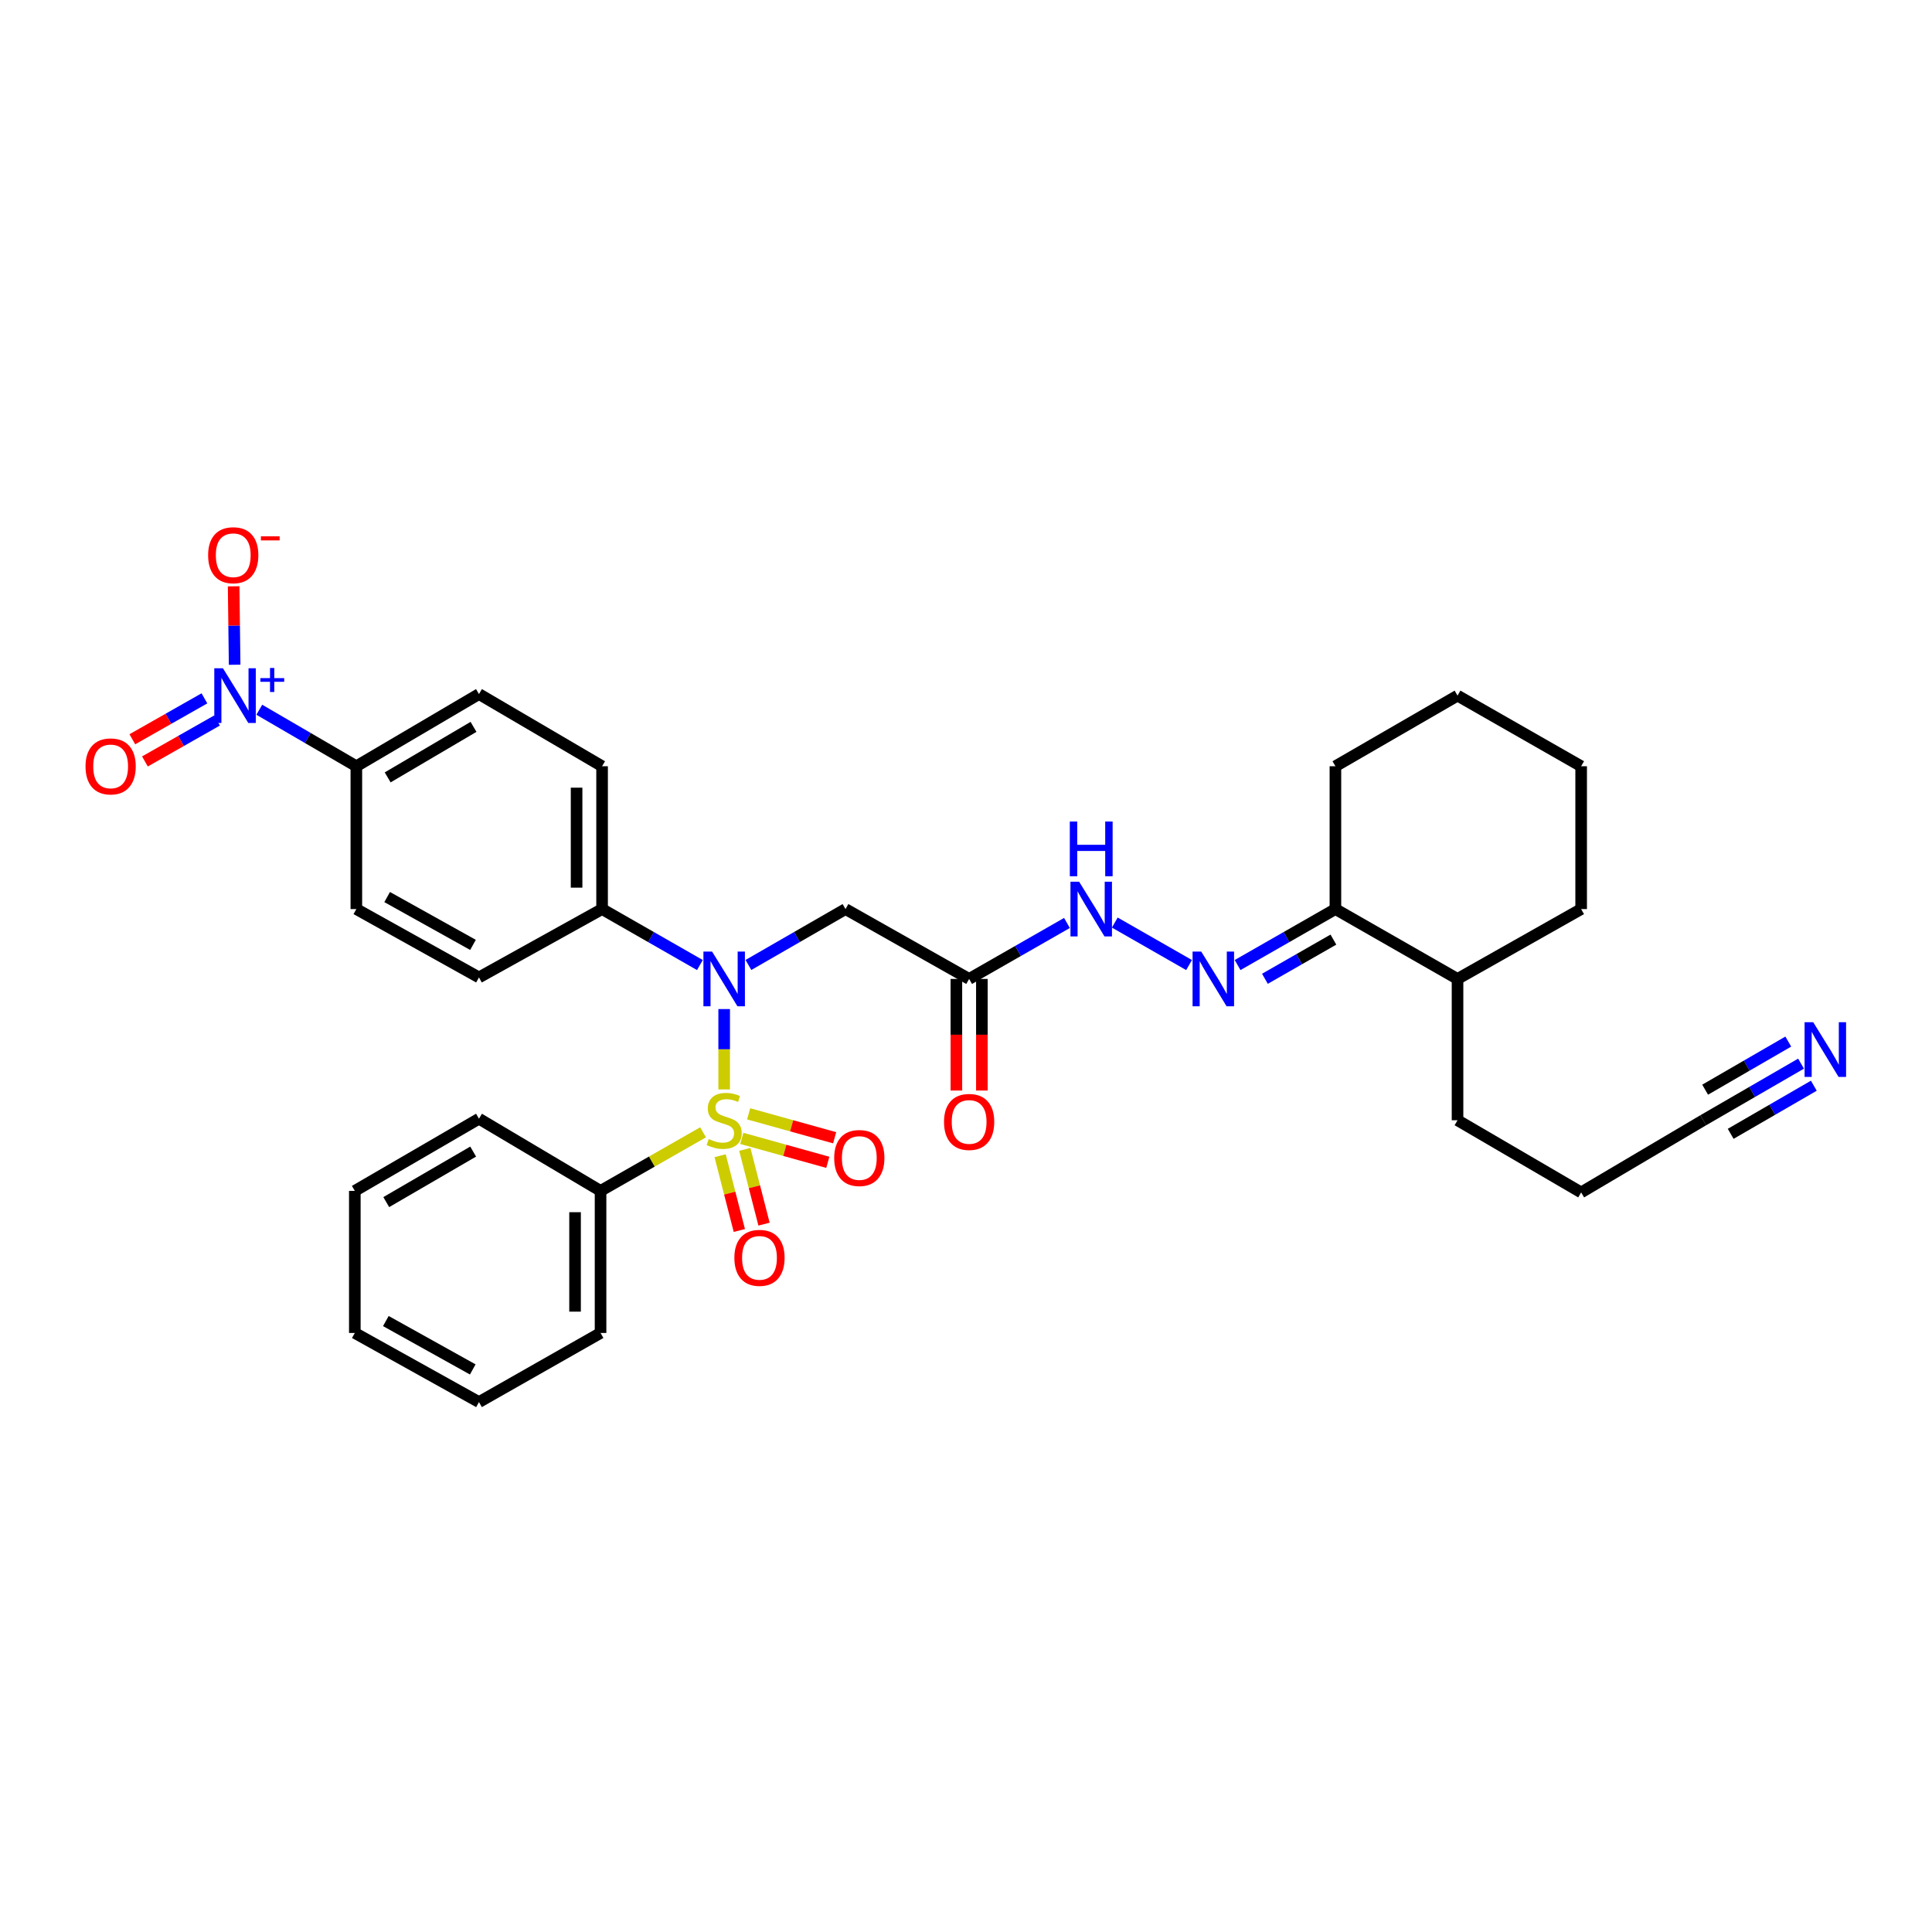 <?xml version='1.0' encoding='iso-8859-1'?>
<svg version='1.1' baseProfile='full'
              xmlns='http://www.w3.org/2000/svg'
                      xmlns:rdkit='http://www.rdkit.org/xml'
                      xmlns:xlink='http://www.w3.org/1999/xlink'
                  xml:space='preserve'
width='1000px' height='1000px' viewBox='0 0 1000 1000'>
<!-- END OF HEADER -->
<rect style='opacity:1.0;fill:#FFFFFF;stroke:none' width='1000' height='1000' x='0' y='0'> </rect>
<path class='bond-0' d='M 374.831,563.89 L 374.831,543.088' style='fill:none;fill-rule:evenodd;stroke:#CCCC00;stroke-width:6px;stroke-linecap:butt;stroke-linejoin:miter;stroke-opacity:1' />
<path class='bond-0' d='M 374.831,543.088 L 374.831,522.286' style='fill:none;fill-rule:evenodd;stroke:#0000FF;stroke-width:6px;stroke-linecap:butt;stroke-linejoin:miter;stroke-opacity:1' />
<path class='bond-6' d='M 372.735,598.197 L 377.706,617.547' style='fill:none;fill-rule:evenodd;stroke:#CCCC00;stroke-width:6px;stroke-linecap:butt;stroke-linejoin:miter;stroke-opacity:1' />
<path class='bond-6' d='M 377.706,617.547 L 382.678,636.897' style='fill:none;fill-rule:evenodd;stroke:#FF0000;stroke-width:6px;stroke-linecap:butt;stroke-linejoin:miter;stroke-opacity:1' />
<path class='bond-6' d='M 385.517,594.913 L 390.488,614.263' style='fill:none;fill-rule:evenodd;stroke:#CCCC00;stroke-width:6px;stroke-linecap:butt;stroke-linejoin:miter;stroke-opacity:1' />
<path class='bond-6' d='M 390.488,614.263 L 395.46,633.613' style='fill:none;fill-rule:evenodd;stroke:#FF0000;stroke-width:6px;stroke-linecap:butt;stroke-linejoin:miter;stroke-opacity:1' />
<path class='bond-7' d='M 383.957,589.228 L 406.216,595.423' style='fill:none;fill-rule:evenodd;stroke:#CCCC00;stroke-width:6px;stroke-linecap:butt;stroke-linejoin:miter;stroke-opacity:1' />
<path class='bond-7' d='M 406.216,595.423 L 428.475,601.617' style='fill:none;fill-rule:evenodd;stroke:#FF0000;stroke-width:6px;stroke-linecap:butt;stroke-linejoin:miter;stroke-opacity:1' />
<path class='bond-7' d='M 387.495,576.514 L 409.754,582.709' style='fill:none;fill-rule:evenodd;stroke:#CCCC00;stroke-width:6px;stroke-linecap:butt;stroke-linejoin:miter;stroke-opacity:1' />
<path class='bond-7' d='M 409.754,582.709 L 432.014,588.903' style='fill:none;fill-rule:evenodd;stroke:#FF0000;stroke-width:6px;stroke-linecap:butt;stroke-linejoin:miter;stroke-opacity:1' />
<path class='bond-8' d='M 363.908,586.08 L 337.377,601.241' style='fill:none;fill-rule:evenodd;stroke:#CCCC00;stroke-width:6px;stroke-linecap:butt;stroke-linejoin:miter;stroke-opacity:1' />
<path class='bond-8' d='M 337.377,601.241 L 310.846,616.403' style='fill:none;fill-rule:evenodd;stroke:#000000;stroke-width:6px;stroke-linecap:butt;stroke-linejoin:miter;stroke-opacity:1' />
<path class='bond-2' d='M 387.383,499.469 L 412.509,485.002' style='fill:none;fill-rule:evenodd;stroke:#0000FF;stroke-width:6px;stroke-linecap:butt;stroke-linejoin:miter;stroke-opacity:1' />
<path class='bond-2' d='M 412.509,485.002 L 437.635,470.535' style='fill:none;fill-rule:evenodd;stroke:#000000;stroke-width:6px;stroke-linecap:butt;stroke-linejoin:miter;stroke-opacity:1' />
<path class='bond-11' d='M 362.271,499.509 L 336.954,485.022' style='fill:none;fill-rule:evenodd;stroke:#0000FF;stroke-width:6px;stroke-linecap:butt;stroke-linejoin:miter;stroke-opacity:1' />
<path class='bond-11' d='M 336.954,485.022 L 311.638,470.535' style='fill:none;fill-rule:evenodd;stroke:#000000;stroke-width:6px;stroke-linecap:butt;stroke-linejoin:miter;stroke-opacity:1' />
<path class='bond-1' d='M 134.211,367.362 L 159.328,381.985' style='fill:none;fill-rule:evenodd;stroke:#0000FF;stroke-width:6px;stroke-linecap:butt;stroke-linejoin:miter;stroke-opacity:1' />
<path class='bond-1' d='M 159.328,381.985 L 184.445,396.608' style='fill:none;fill-rule:evenodd;stroke:#000000;stroke-width:6px;stroke-linecap:butt;stroke-linejoin:miter;stroke-opacity:1' />
<path class='bond-13' d='M 121.45,344.073 L 121.19,323.775' style='fill:none;fill-rule:evenodd;stroke:#0000FF;stroke-width:6px;stroke-linecap:butt;stroke-linejoin:miter;stroke-opacity:1' />
<path class='bond-13' d='M 121.19,323.775 L 120.93,303.477' style='fill:none;fill-rule:evenodd;stroke:#FF0000;stroke-width:6px;stroke-linecap:butt;stroke-linejoin:miter;stroke-opacity:1' />
<path class='bond-15' d='M 105.806,361.462 L 87.151,372.053' style='fill:none;fill-rule:evenodd;stroke:#0000FF;stroke-width:6px;stroke-linecap:butt;stroke-linejoin:miter;stroke-opacity:1' />
<path class='bond-15' d='M 87.151,372.053 L 68.497,382.644' style='fill:none;fill-rule:evenodd;stroke:#FF0000;stroke-width:6px;stroke-linecap:butt;stroke-linejoin:miter;stroke-opacity:1' />
<path class='bond-15' d='M 112.321,372.939 L 93.667,383.53' style='fill:none;fill-rule:evenodd;stroke:#0000FF;stroke-width:6px;stroke-linecap:butt;stroke-linejoin:miter;stroke-opacity:1' />
<path class='bond-15' d='M 93.667,383.53 L 75.013,394.12' style='fill:none;fill-rule:evenodd;stroke:#FF0000;stroke-width:6px;stroke-linecap:butt;stroke-linejoin:miter;stroke-opacity:1' />
<path class='bond-3' d='M 437.635,470.535 L 501.621,506.696' style='fill:none;fill-rule:evenodd;stroke:#000000;stroke-width:6px;stroke-linecap:butt;stroke-linejoin:miter;stroke-opacity:1' />
<path class='bond-10' d='M 501.621,506.696 L 526.937,492.209' style='fill:none;fill-rule:evenodd;stroke:#000000;stroke-width:6px;stroke-linecap:butt;stroke-linejoin:miter;stroke-opacity:1' />
<path class='bond-10' d='M 526.937,492.209 L 552.254,477.723' style='fill:none;fill-rule:evenodd;stroke:#0000FF;stroke-width:6px;stroke-linecap:butt;stroke-linejoin:miter;stroke-opacity:1' />
<path class='bond-16' d='M 495.022,506.696 L 495.022,535.579' style='fill:none;fill-rule:evenodd;stroke:#000000;stroke-width:6px;stroke-linecap:butt;stroke-linejoin:miter;stroke-opacity:1' />
<path class='bond-16' d='M 495.022,535.579 L 495.022,564.462' style='fill:none;fill-rule:evenodd;stroke:#FF0000;stroke-width:6px;stroke-linecap:butt;stroke-linejoin:miter;stroke-opacity:1' />
<path class='bond-16' d='M 508.219,506.696 L 508.219,535.579' style='fill:none;fill-rule:evenodd;stroke:#000000;stroke-width:6px;stroke-linecap:butt;stroke-linejoin:miter;stroke-opacity:1' />
<path class='bond-16' d='M 508.219,535.579 L 508.219,564.462' style='fill:none;fill-rule:evenodd;stroke:#FF0000;stroke-width:6px;stroke-linecap:butt;stroke-linejoin:miter;stroke-opacity:1' />
<path class='bond-4' d='M 615.454,499.51 L 577.012,477.515' style='fill:none;fill-rule:evenodd;stroke:#0000FF;stroke-width:6px;stroke-linecap:butt;stroke-linejoin:miter;stroke-opacity:1' />
<path class='bond-12' d='M 640.575,499.509 L 665.891,485.022' style='fill:none;fill-rule:evenodd;stroke:#0000FF;stroke-width:6px;stroke-linecap:butt;stroke-linejoin:miter;stroke-opacity:1' />
<path class='bond-12' d='M 665.891,485.022 L 691.208,470.535' style='fill:none;fill-rule:evenodd;stroke:#000000;stroke-width:6px;stroke-linecap:butt;stroke-linejoin:miter;stroke-opacity:1' />
<path class='bond-12' d='M 654.724,506.617 L 672.446,496.477' style='fill:none;fill-rule:evenodd;stroke:#0000FF;stroke-width:6px;stroke-linecap:butt;stroke-linejoin:miter;stroke-opacity:1' />
<path class='bond-12' d='M 672.446,496.477 L 690.167,486.336' style='fill:none;fill-rule:evenodd;stroke:#000000;stroke-width:6px;stroke-linecap:butt;stroke-linejoin:miter;stroke-opacity:1' />
<path class='bond-5' d='M 932.222,550.539 L 906.908,565.189' style='fill:none;fill-rule:evenodd;stroke:#0000FF;stroke-width:6px;stroke-linecap:butt;stroke-linejoin:miter;stroke-opacity:1' />
<path class='bond-5' d='M 906.908,565.189 L 881.594,579.839' style='fill:none;fill-rule:evenodd;stroke:#000000;stroke-width:6px;stroke-linecap:butt;stroke-linejoin:miter;stroke-opacity:1' />
<path class='bond-5' d='M 925.611,539.117 L 904.095,551.569' style='fill:none;fill-rule:evenodd;stroke:#0000FF;stroke-width:6px;stroke-linecap:butt;stroke-linejoin:miter;stroke-opacity:1' />
<path class='bond-5' d='M 904.095,551.569 L 882.578,564.021' style='fill:none;fill-rule:evenodd;stroke:#000000;stroke-width:6px;stroke-linecap:butt;stroke-linejoin:miter;stroke-opacity:1' />
<path class='bond-5' d='M 938.832,561.962 L 917.315,574.414' style='fill:none;fill-rule:evenodd;stroke:#0000FF;stroke-width:6px;stroke-linecap:butt;stroke-linejoin:miter;stroke-opacity:1' />
<path class='bond-5' d='M 917.315,574.414 L 895.799,586.866' style='fill:none;fill-rule:evenodd;stroke:#000000;stroke-width:6px;stroke-linecap:butt;stroke-linejoin:miter;stroke-opacity:1' />
<path class='bond-24' d='M 310.846,616.403 L 310.846,689.934' style='fill:none;fill-rule:evenodd;stroke:#000000;stroke-width:6px;stroke-linecap:butt;stroke-linejoin:miter;stroke-opacity:1' />
<path class='bond-24' d='M 297.648,627.432 L 297.648,678.904' style='fill:none;fill-rule:evenodd;stroke:#000000;stroke-width:6px;stroke-linecap:butt;stroke-linejoin:miter;stroke-opacity:1' />
<path class='bond-25' d='M 310.846,616.403 L 247.916,579.047' style='fill:none;fill-rule:evenodd;stroke:#000000;stroke-width:6px;stroke-linecap:butt;stroke-linejoin:miter;stroke-opacity:1' />
<path class='bond-9' d='M 184.445,396.608 L 247.916,359.245' style='fill:none;fill-rule:evenodd;stroke:#000000;stroke-width:6px;stroke-linecap:butt;stroke-linejoin:miter;stroke-opacity:1' />
<path class='bond-9' d='M 200.66,402.377 L 245.091,376.223' style='fill:none;fill-rule:evenodd;stroke:#000000;stroke-width:6px;stroke-linecap:butt;stroke-linejoin:miter;stroke-opacity:1' />
<path class='bond-34' d='M 184.445,396.608 L 184.445,470.535' style='fill:none;fill-rule:evenodd;stroke:#000000;stroke-width:6px;stroke-linecap:butt;stroke-linejoin:miter;stroke-opacity:1' />
<path class='bond-19' d='M 311.638,470.535 L 247.916,505.912' style='fill:none;fill-rule:evenodd;stroke:#000000;stroke-width:6px;stroke-linecap:butt;stroke-linejoin:miter;stroke-opacity:1' />
<path class='bond-20' d='M 311.638,470.535 L 311.638,396.608' style='fill:none;fill-rule:evenodd;stroke:#000000;stroke-width:6px;stroke-linecap:butt;stroke-linejoin:miter;stroke-opacity:1' />
<path class='bond-20' d='M 298.44,459.446 L 298.44,407.697' style='fill:none;fill-rule:evenodd;stroke:#000000;stroke-width:6px;stroke-linecap:butt;stroke-linejoin:miter;stroke-opacity:1' />
<path class='bond-21' d='M 691.208,470.535 L 754.416,506.696' style='fill:none;fill-rule:evenodd;stroke:#000000;stroke-width:6px;stroke-linecap:butt;stroke-linejoin:miter;stroke-opacity:1' />
<path class='bond-23' d='M 691.208,470.535 L 691.208,396.608' style='fill:none;fill-rule:evenodd;stroke:#000000;stroke-width:6px;stroke-linecap:butt;stroke-linejoin:miter;stroke-opacity:1' />
<path class='bond-14' d='M 881.594,579.839 L 818.401,617.195' style='fill:none;fill-rule:evenodd;stroke:#000000;stroke-width:6px;stroke-linecap:butt;stroke-linejoin:miter;stroke-opacity:1' />
<path class='bond-17' d='M 184.445,470.535 L 247.916,505.912' style='fill:none;fill-rule:evenodd;stroke:#000000;stroke-width:6px;stroke-linecap:butt;stroke-linejoin:miter;stroke-opacity:1' />
<path class='bond-17' d='M 200.39,464.314 L 244.821,489.077' style='fill:none;fill-rule:evenodd;stroke:#000000;stroke-width:6px;stroke-linecap:butt;stroke-linejoin:miter;stroke-opacity:1' />
<path class='bond-18' d='M 247.916,359.245 L 311.638,396.608' style='fill:none;fill-rule:evenodd;stroke:#000000;stroke-width:6px;stroke-linecap:butt;stroke-linejoin:miter;stroke-opacity:1' />
<path class='bond-26' d='M 754.416,506.696 L 754.416,579.839' style='fill:none;fill-rule:evenodd;stroke:#000000;stroke-width:6px;stroke-linecap:butt;stroke-linejoin:miter;stroke-opacity:1' />
<path class='bond-27' d='M 754.416,506.696 L 818.401,470.535' style='fill:none;fill-rule:evenodd;stroke:#000000;stroke-width:6px;stroke-linecap:butt;stroke-linejoin:miter;stroke-opacity:1' />
<path class='bond-22' d='M 818.401,617.195 L 754.416,579.839' style='fill:none;fill-rule:evenodd;stroke:#000000;stroke-width:6px;stroke-linecap:butt;stroke-linejoin:miter;stroke-opacity:1' />
<path class='bond-28' d='M 691.208,396.608 L 754.416,360.052' style='fill:none;fill-rule:evenodd;stroke:#000000;stroke-width:6px;stroke-linecap:butt;stroke-linejoin:miter;stroke-opacity:1' />
<path class='bond-29' d='M 310.846,689.934 L 247.916,725.713' style='fill:none;fill-rule:evenodd;stroke:#000000;stroke-width:6px;stroke-linecap:butt;stroke-linejoin:miter;stroke-opacity:1' />
<path class='bond-30' d='M 247.916,579.047 L 183.653,616.403' style='fill:none;fill-rule:evenodd;stroke:#000000;stroke-width:6px;stroke-linecap:butt;stroke-linejoin:miter;stroke-opacity:1' />
<path class='bond-30' d='M 244.909,596.06 L 199.925,622.209' style='fill:none;fill-rule:evenodd;stroke:#000000;stroke-width:6px;stroke-linecap:butt;stroke-linejoin:miter;stroke-opacity:1' />
<path class='bond-35' d='M 818.401,470.535 L 818.401,396.608' style='fill:none;fill-rule:evenodd;stroke:#000000;stroke-width:6px;stroke-linecap:butt;stroke-linejoin:miter;stroke-opacity:1' />
<path class='bond-31' d='M 754.416,360.052 L 818.401,396.608' style='fill:none;fill-rule:evenodd;stroke:#000000;stroke-width:6px;stroke-linecap:butt;stroke-linejoin:miter;stroke-opacity:1' />
<path class='bond-33' d='M 247.916,725.713 L 183.653,689.934' style='fill:none;fill-rule:evenodd;stroke:#000000;stroke-width:6px;stroke-linecap:butt;stroke-linejoin:miter;stroke-opacity:1' />
<path class='bond-33' d='M 244.697,708.816 L 199.712,683.77' style='fill:none;fill-rule:evenodd;stroke:#000000;stroke-width:6px;stroke-linecap:butt;stroke-linejoin:miter;stroke-opacity:1' />
<path class='bond-32' d='M 183.653,616.403 L 183.653,689.934' style='fill:none;fill-rule:evenodd;stroke:#000000;stroke-width:6px;stroke-linecap:butt;stroke-linejoin:miter;stroke-opacity:1' />
<path  class='atom-0' d='M 366.831 589.559
Q 367.151 589.679, 368.471 590.239
Q 369.791 590.799, 371.231 591.159
Q 372.711 591.479, 374.151 591.479
Q 376.831 591.479, 378.391 590.199
Q 379.951 588.879, 379.951 586.599
Q 379.951 585.039, 379.151 584.079
Q 378.391 583.119, 377.191 582.599
Q 375.991 582.079, 373.991 581.479
Q 371.471 580.719, 369.951 579.999
Q 368.471 579.279, 367.391 577.759
Q 366.351 576.239, 366.351 573.679
Q 366.351 570.119, 368.751 567.919
Q 371.191 565.719, 375.991 565.719
Q 379.271 565.719, 382.991 567.279
L 382.071 570.359
Q 378.671 568.959, 376.111 568.959
Q 373.351 568.959, 371.831 570.119
Q 370.311 571.239, 370.351 573.199
Q 370.351 574.719, 371.111 575.639
Q 371.911 576.559, 373.031 577.079
Q 374.191 577.599, 376.111 578.199
Q 378.671 578.999, 380.191 579.799
Q 381.711 580.599, 382.791 582.239
Q 383.911 583.839, 383.911 586.599
Q 383.911 590.519, 381.271 592.639
Q 378.671 594.719, 374.311 594.719
Q 371.791 594.719, 369.871 594.159
Q 367.991 593.639, 365.751 592.719
L 366.831 589.559
' fill='#CCCC00'/>
<path  class='atom-1' d='M 368.571 492.536
L 377.851 507.536
Q 378.771 509.016, 380.251 511.696
Q 381.731 514.376, 381.811 514.536
L 381.811 492.536
L 385.571 492.536
L 385.571 520.856
L 381.691 520.856
L 371.731 504.456
Q 370.571 502.536, 369.331 500.336
Q 368.131 498.136, 367.771 497.456
L 367.771 520.856
L 364.091 520.856
L 364.091 492.536
L 368.571 492.536
' fill='#0000FF'/>
<path  class='atom-2' d='M 115.395 345.892
L 124.675 360.892
Q 125.595 362.372, 127.075 365.052
Q 128.555 367.732, 128.635 367.892
L 128.635 345.892
L 132.395 345.892
L 132.395 374.212
L 128.515 374.212
L 118.555 357.812
Q 117.395 355.892, 116.155 353.692
Q 114.955 351.492, 114.595 350.812
L 114.595 374.212
L 110.915 374.212
L 110.915 345.892
L 115.395 345.892
' fill='#0000FF'/>
<path  class='atom-2' d='M 134.771 350.997
L 139.76 350.997
L 139.76 345.743
L 141.978 345.743
L 141.978 350.997
L 147.099 350.997
L 147.099 352.897
L 141.978 352.897
L 141.978 358.177
L 139.76 358.177
L 139.76 352.897
L 134.771 352.897
L 134.771 350.997
' fill='#0000FF'/>
<path  class='atom-5' d='M 621.754 492.536
L 631.034 507.536
Q 631.954 509.016, 633.434 511.696
Q 634.914 514.376, 634.994 514.536
L 634.994 492.536
L 638.754 492.536
L 638.754 520.856
L 634.874 520.856
L 624.914 504.456
Q 623.754 502.536, 622.514 500.336
Q 621.314 498.136, 620.954 497.456
L 620.954 520.856
L 617.274 520.856
L 617.274 492.536
L 621.754 492.536
' fill='#0000FF'/>
<path  class='atom-6' d='M 938.527 529.107
L 947.807 544.107
Q 948.727 545.587, 950.207 548.267
Q 951.687 550.947, 951.767 551.107
L 951.767 529.107
L 955.527 529.107
L 955.527 557.427
L 951.647 557.427
L 941.687 541.027
Q 940.527 539.107, 939.287 536.907
Q 938.087 534.707, 937.727 534.027
L 937.727 557.427
L 934.047 557.427
L 934.047 529.107
L 938.527 529.107
' fill='#0000FF'/>
<path  class='atom-7' d='M 380.109 651.06
Q 380.109 644.26, 383.469 640.46
Q 386.829 636.66, 393.109 636.66
Q 399.389 636.66, 402.749 640.46
Q 406.109 644.26, 406.109 651.06
Q 406.109 657.94, 402.709 661.86
Q 399.309 665.74, 393.109 665.74
Q 386.869 665.74, 383.469 661.86
Q 380.109 657.98, 380.109 651.06
M 393.109 662.54
Q 397.429 662.54, 399.749 659.66
Q 402.109 656.74, 402.109 651.06
Q 402.109 645.5, 399.749 642.7
Q 397.429 639.86, 393.109 639.86
Q 388.789 639.86, 386.429 642.66
Q 384.109 645.46, 384.109 651.06
Q 384.109 656.78, 386.429 659.66
Q 388.789 662.54, 393.109 662.54
' fill='#FF0000'/>
<path  class='atom-8' d='M 431.777 599.385
Q 431.777 592.585, 435.137 588.785
Q 438.497 584.985, 444.777 584.985
Q 451.057 584.985, 454.417 588.785
Q 457.777 592.585, 457.777 599.385
Q 457.777 606.265, 454.377 610.185
Q 450.977 614.065, 444.777 614.065
Q 438.537 614.065, 435.137 610.185
Q 431.777 606.305, 431.777 599.385
M 444.777 610.865
Q 449.097 610.865, 451.417 607.985
Q 453.777 605.065, 453.777 599.385
Q 453.777 593.825, 451.417 591.025
Q 449.097 588.185, 444.777 588.185
Q 440.457 588.185, 438.097 590.985
Q 435.777 593.785, 435.777 599.385
Q 435.777 605.105, 438.097 607.985
Q 440.457 610.865, 444.777 610.865
' fill='#FF0000'/>
<path  class='atom-11' d='M 558.554 456.375
L 567.834 471.375
Q 568.754 472.855, 570.234 475.535
Q 571.714 478.215, 571.794 478.375
L 571.794 456.375
L 575.554 456.375
L 575.554 484.695
L 571.674 484.695
L 561.714 468.295
Q 560.554 466.375, 559.314 464.175
Q 558.114 461.975, 557.754 461.295
L 557.754 484.695
L 554.074 484.695
L 554.074 456.375
L 558.554 456.375
' fill='#0000FF'/>
<path  class='atom-11' d='M 553.734 425.223
L 557.574 425.223
L 557.574 437.263
L 572.054 437.263
L 572.054 425.223
L 575.894 425.223
L 575.894 453.543
L 572.054 453.543
L 572.054 440.463
L 557.574 440.463
L 557.574 453.543
L 553.734 453.543
L 553.734 425.223
' fill='#0000FF'/>
<path  class='atom-14' d='M 107.723 287.378
Q 107.723 280.578, 111.083 276.778
Q 114.443 272.978, 120.723 272.978
Q 127.003 272.978, 130.363 276.778
Q 133.723 280.578, 133.723 287.378
Q 133.723 294.258, 130.323 298.178
Q 126.923 302.058, 120.723 302.058
Q 114.483 302.058, 111.083 298.178
Q 107.723 294.298, 107.723 287.378
M 120.723 298.858
Q 125.043 298.858, 127.363 295.978
Q 129.723 293.058, 129.723 287.378
Q 129.723 281.818, 127.363 279.018
Q 125.043 276.178, 120.723 276.178
Q 116.403 276.178, 114.043 278.978
Q 111.723 281.778, 111.723 287.378
Q 111.723 293.098, 114.043 295.978
Q 116.403 298.858, 120.723 298.858
' fill='#FF0000'/>
<path  class='atom-14' d='M 135.043 277.6
L 144.732 277.6
L 144.732 279.712
L 135.043 279.712
L 135.043 277.6
' fill='#FF0000'/>
<path  class='atom-16' d='M 44.266 396.688
Q 44.266 389.888, 47.626 386.088
Q 50.986 382.288, 57.266 382.288
Q 63.546 382.288, 66.906 386.088
Q 70.266 389.888, 70.266 396.688
Q 70.266 403.568, 66.866 407.488
Q 63.466 411.368, 57.266 411.368
Q 51.026 411.368, 47.626 407.488
Q 44.266 403.608, 44.266 396.688
M 57.266 408.168
Q 61.586 408.168, 63.906 405.288
Q 66.266 402.368, 66.266 396.688
Q 66.266 391.128, 63.906 388.328
Q 61.586 385.488, 57.266 385.488
Q 52.946 385.488, 50.586 388.288
Q 48.266 391.088, 48.266 396.688
Q 48.266 402.408, 50.586 405.288
Q 52.946 408.168, 57.266 408.168
' fill='#FF0000'/>
<path  class='atom-17' d='M 488.621 580.711
Q 488.621 573.911, 491.981 570.111
Q 495.341 566.311, 501.621 566.311
Q 507.901 566.311, 511.261 570.111
Q 514.621 573.911, 514.621 580.711
Q 514.621 587.591, 511.221 591.511
Q 507.821 595.391, 501.621 595.391
Q 495.381 595.391, 491.981 591.511
Q 488.621 587.631, 488.621 580.711
M 501.621 592.191
Q 505.941 592.191, 508.261 589.311
Q 510.621 586.391, 510.621 580.711
Q 510.621 575.151, 508.261 572.351
Q 505.941 569.511, 501.621 569.511
Q 497.301 569.511, 494.941 572.311
Q 492.621 575.111, 492.621 580.711
Q 492.621 586.431, 494.941 589.311
Q 497.301 592.191, 501.621 592.191
' fill='#FF0000'/>
</svg>
